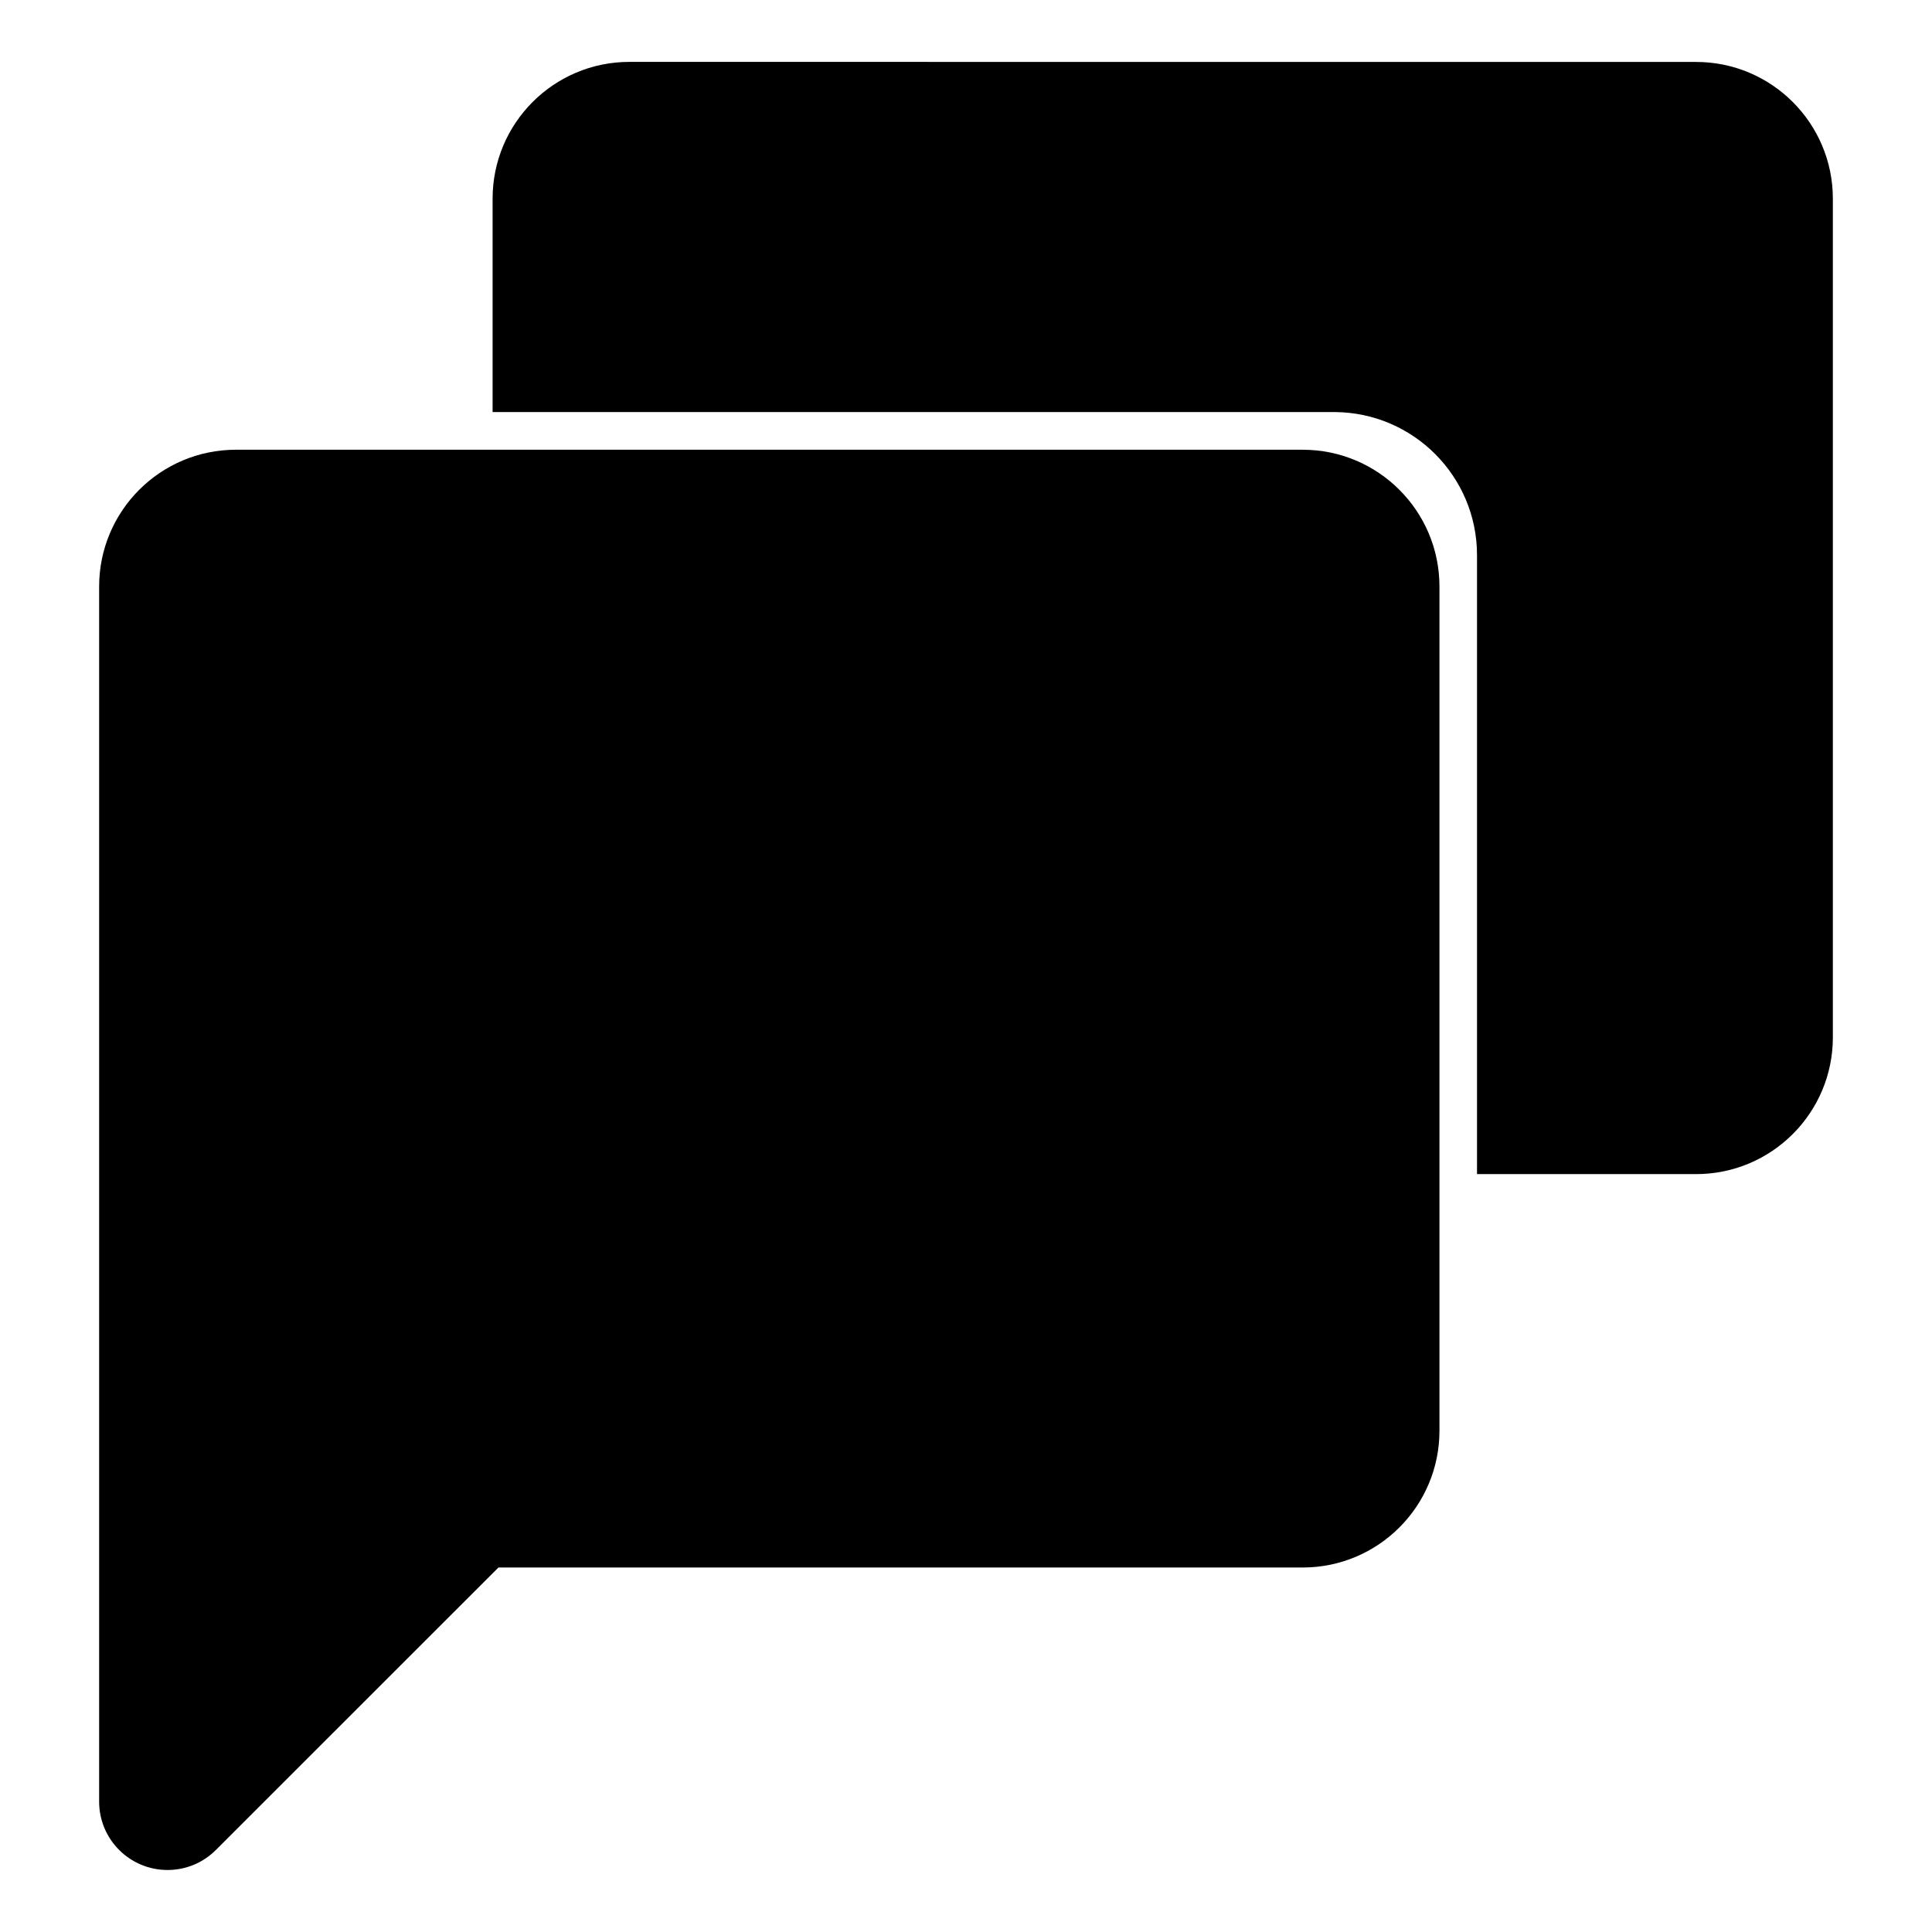 <?xml version="1.0" encoding="utf-8"?>
<!-- Uploaded to: SVG Repo, www.svgrepo.com, Generator: SVG Repo Mixer Tools -->
<svg fill="#000000" width="800px" height="800px" viewBox="0 0 32 32" version="1.1" xmlns="http://www.w3.org/2000/svg">
<title>googlechat</title>
<path d="M3.909 7.449c-0 0-0.001 0-0.001 0-1.252 0-2.266 1.015-2.266 2.266 0 0 0 0.001 0 0.001v-0 20.123c0 0 0 0.001 0 0.001 0 0.626 0.507 1.133 1.133 1.133 0.313 0 0.597-0.127 0.802-0.333l4.679-4.677h13.32c0 0 0 0 0 0 1.252 0 2.266-1.015 2.266-2.266 0 0 0-0 0-0v0-13.981c0-0 0-0.001 0-0.001 0-1.252-1.015-2.266-2.266-2.266 0 0-0 0-0 0h-17.666zM10.425 1.025c-1.252 0-2.266 1.015-2.266 2.266v0 3.534h13.949c1.303 0.008 2.356 1.066 2.356 2.37 0 0.005 0 0.010-0 0.015v-0.001 10.238h3.627c0 0 0.001 0 0.001 0 1.252 0 2.266-1.015 2.266-2.266 0-0 0-0.001 0-0.001v0-13.888c0-1.252-1.015-2.266-2.266-2.266-0 0-0.001 0-0.001 0h0z"></path>
</svg>